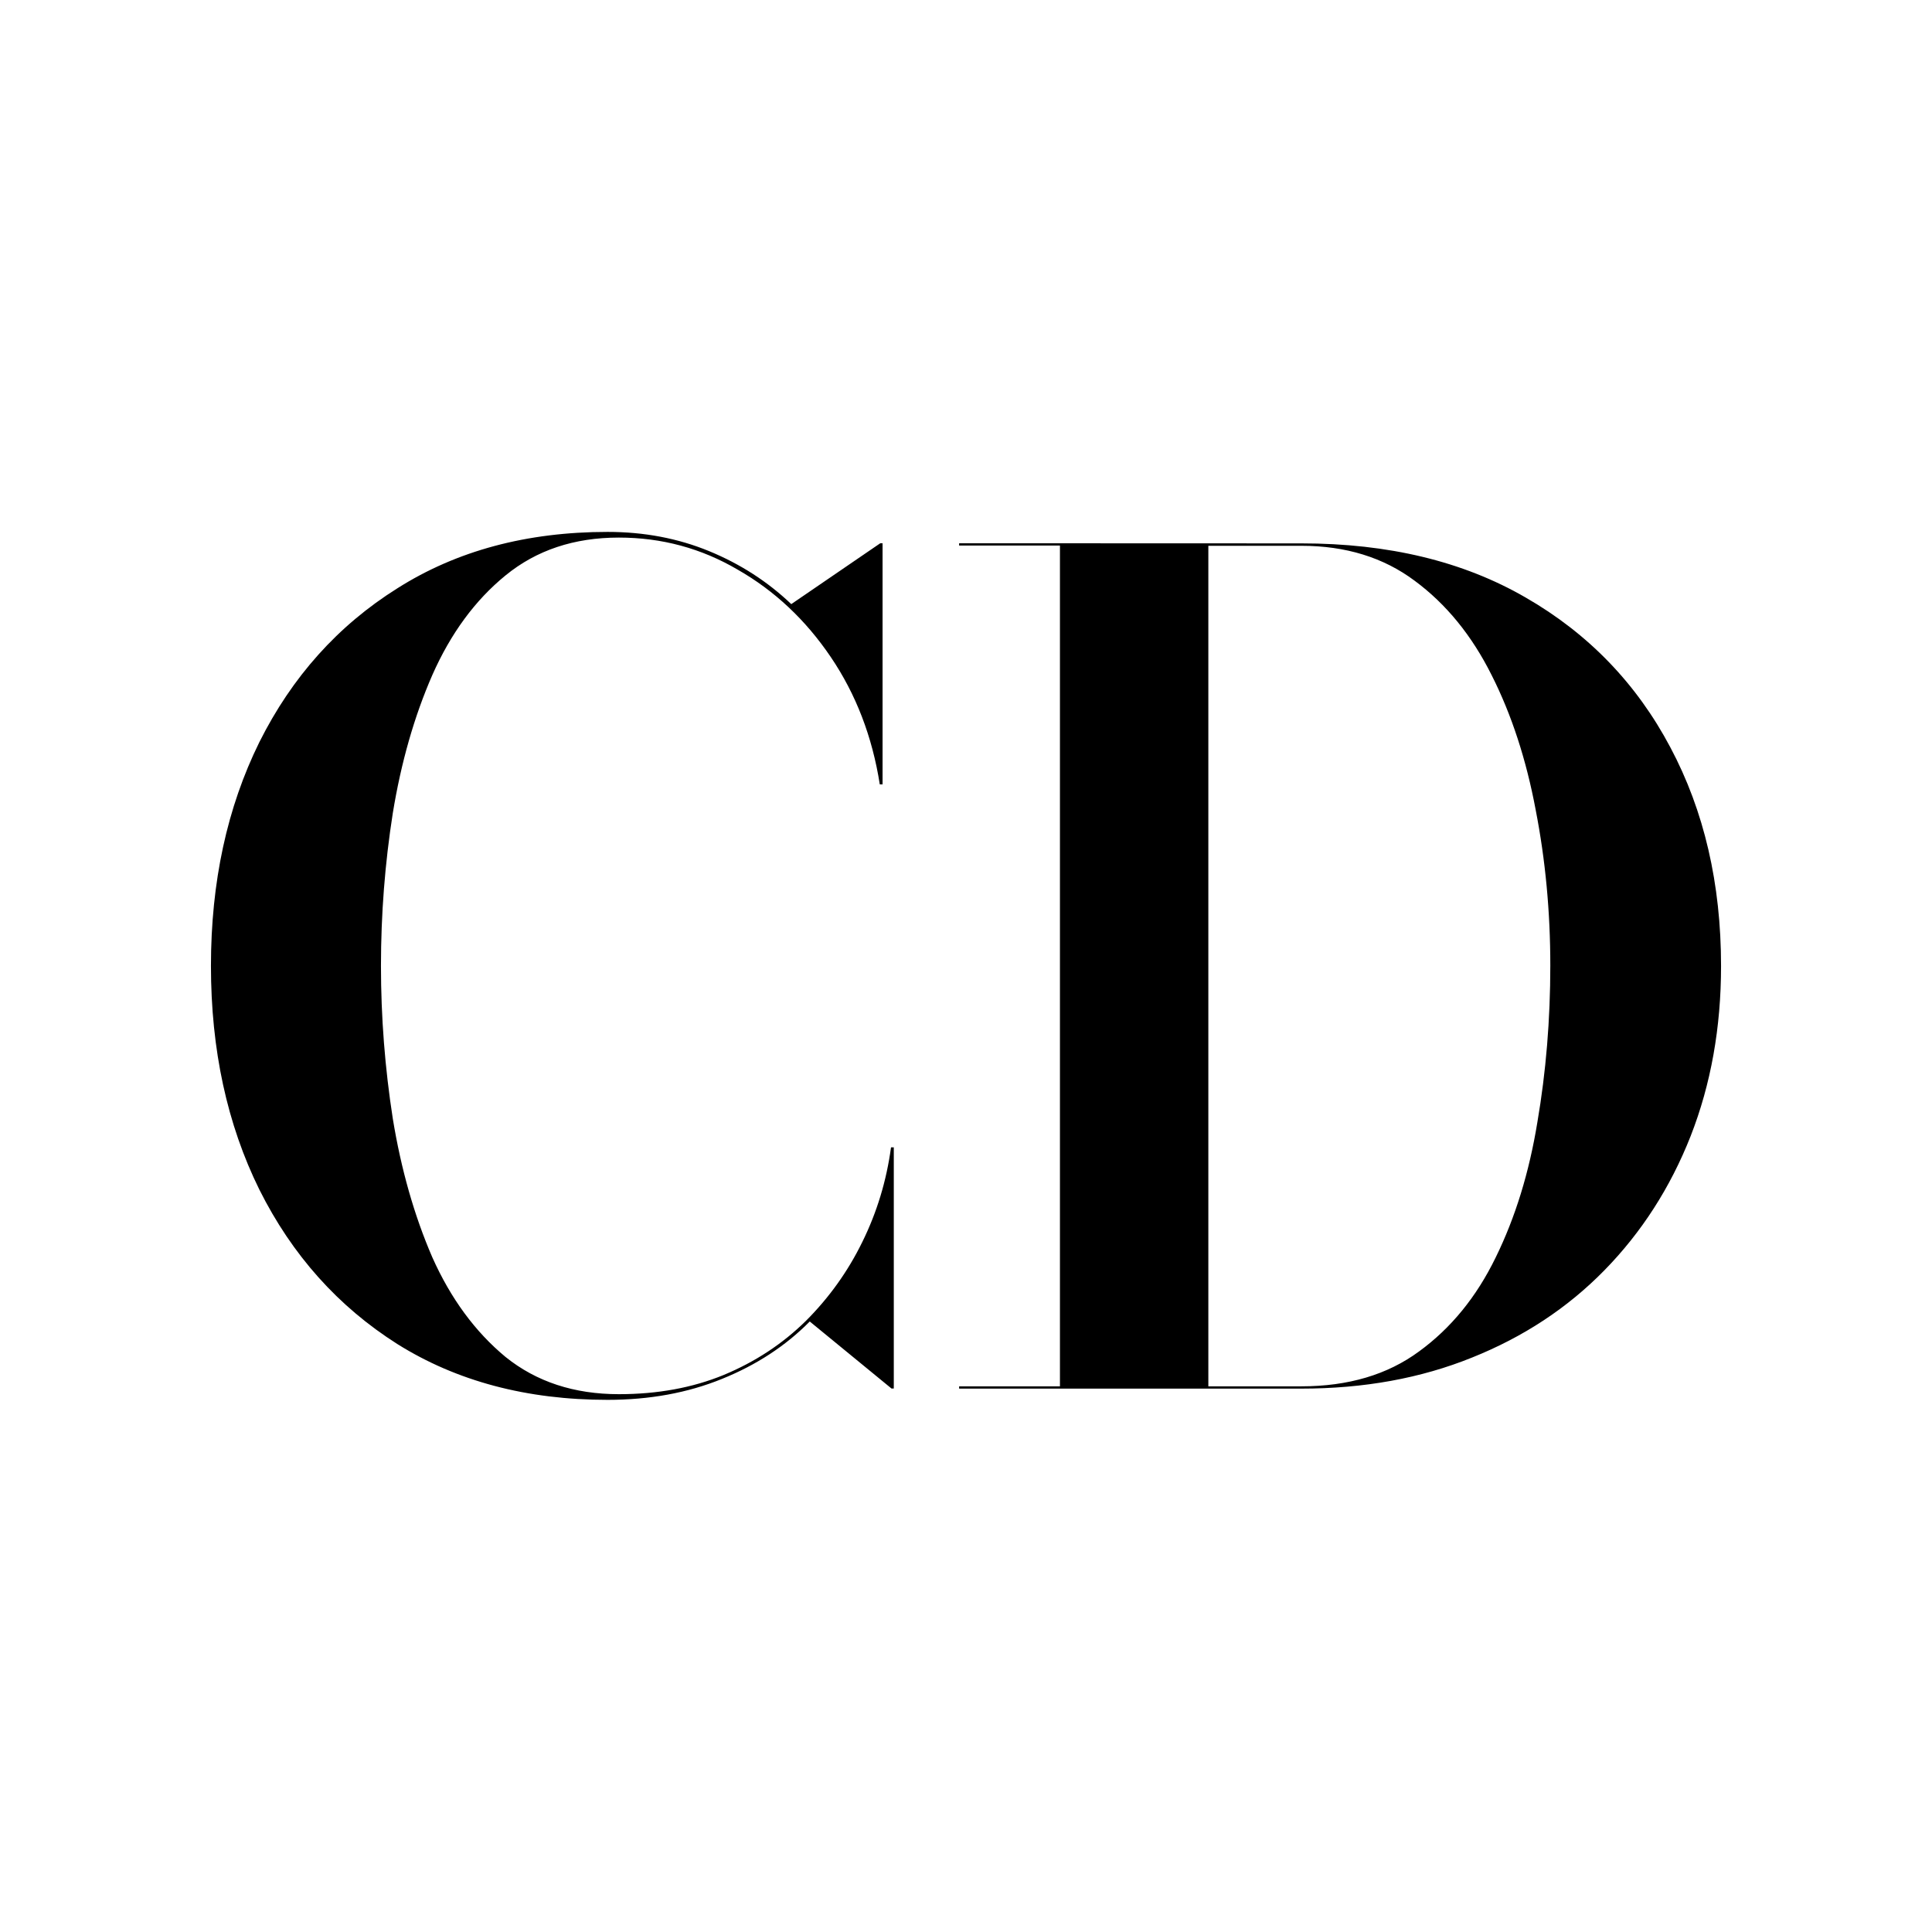 <svg version="1.1" viewBox="0 0 16 16" xmlns="http://www.w3.org/2000/svg">
    <style>
        :root {
            --fill: #000;
        }
        @media (prefers-color-scheme: dark) {
            :root {
                --fill: #fff;
            }
        }
    </style>
    <path fill="#000" d="m5.032 11.593q-1.003 0-1.741-0.462-0.737-0.467-1.143-1.279-0.401-0.812-0.401-1.853t0.401-1.853q0.406-0.812 1.143-1.274 0.737-0.467 1.741-0.467 0.453 0 0.84 0.159t0.681 0.439l0.737-0.504h0.019v1.997h-0.023q-0.093-0.593-0.406-1.055-0.313-0.462-0.77-0.723-0.453-0.266-0.985-0.266-0.555 0-0.938 0.313-0.378 0.308-0.607 0.826-0.224 0.513-0.327 1.143-0.098 0.625-0.098 1.265 0 0.635 0.098 1.265 0.103 0.63 0.327 1.148 0.229 0.513 0.607 0.826 0.383 0.308 0.938 0.308 0.481 0 0.868-0.159 0.392-0.163 0.681-0.448 0.289-0.289 0.467-0.653 0.182-0.369 0.238-0.784h0.023v1.997h-0.019l-0.677-0.555q-0.299 0.303-0.728 0.476-0.425 0.173-0.947 0.173zm5.745-7.093q1.083 0 1.857 0.448 0.779 0.448 1.199 1.241 0.42 0.789 0.42 1.811 0 0.765-0.252 1.409-0.252 0.639-0.714 1.111-0.457 0.467-1.097 0.723-0.635 0.257-1.414 0.257h-2.833v-0.019h0.835v-6.963h-0.835v-0.019zm-0.77 6.981h0.77q0.583 0 0.975-0.289 0.397-0.289 0.635-0.779 0.243-0.495 0.345-1.12 0.107-0.625 0.107-1.297 0-0.667-0.121-1.288-0.117-0.625-0.364-1.115-0.247-0.495-0.639-0.784-0.387-0.289-0.938-0.289h-0.77z" stroke-width="0" aria-label="CD"/>
</svg>
